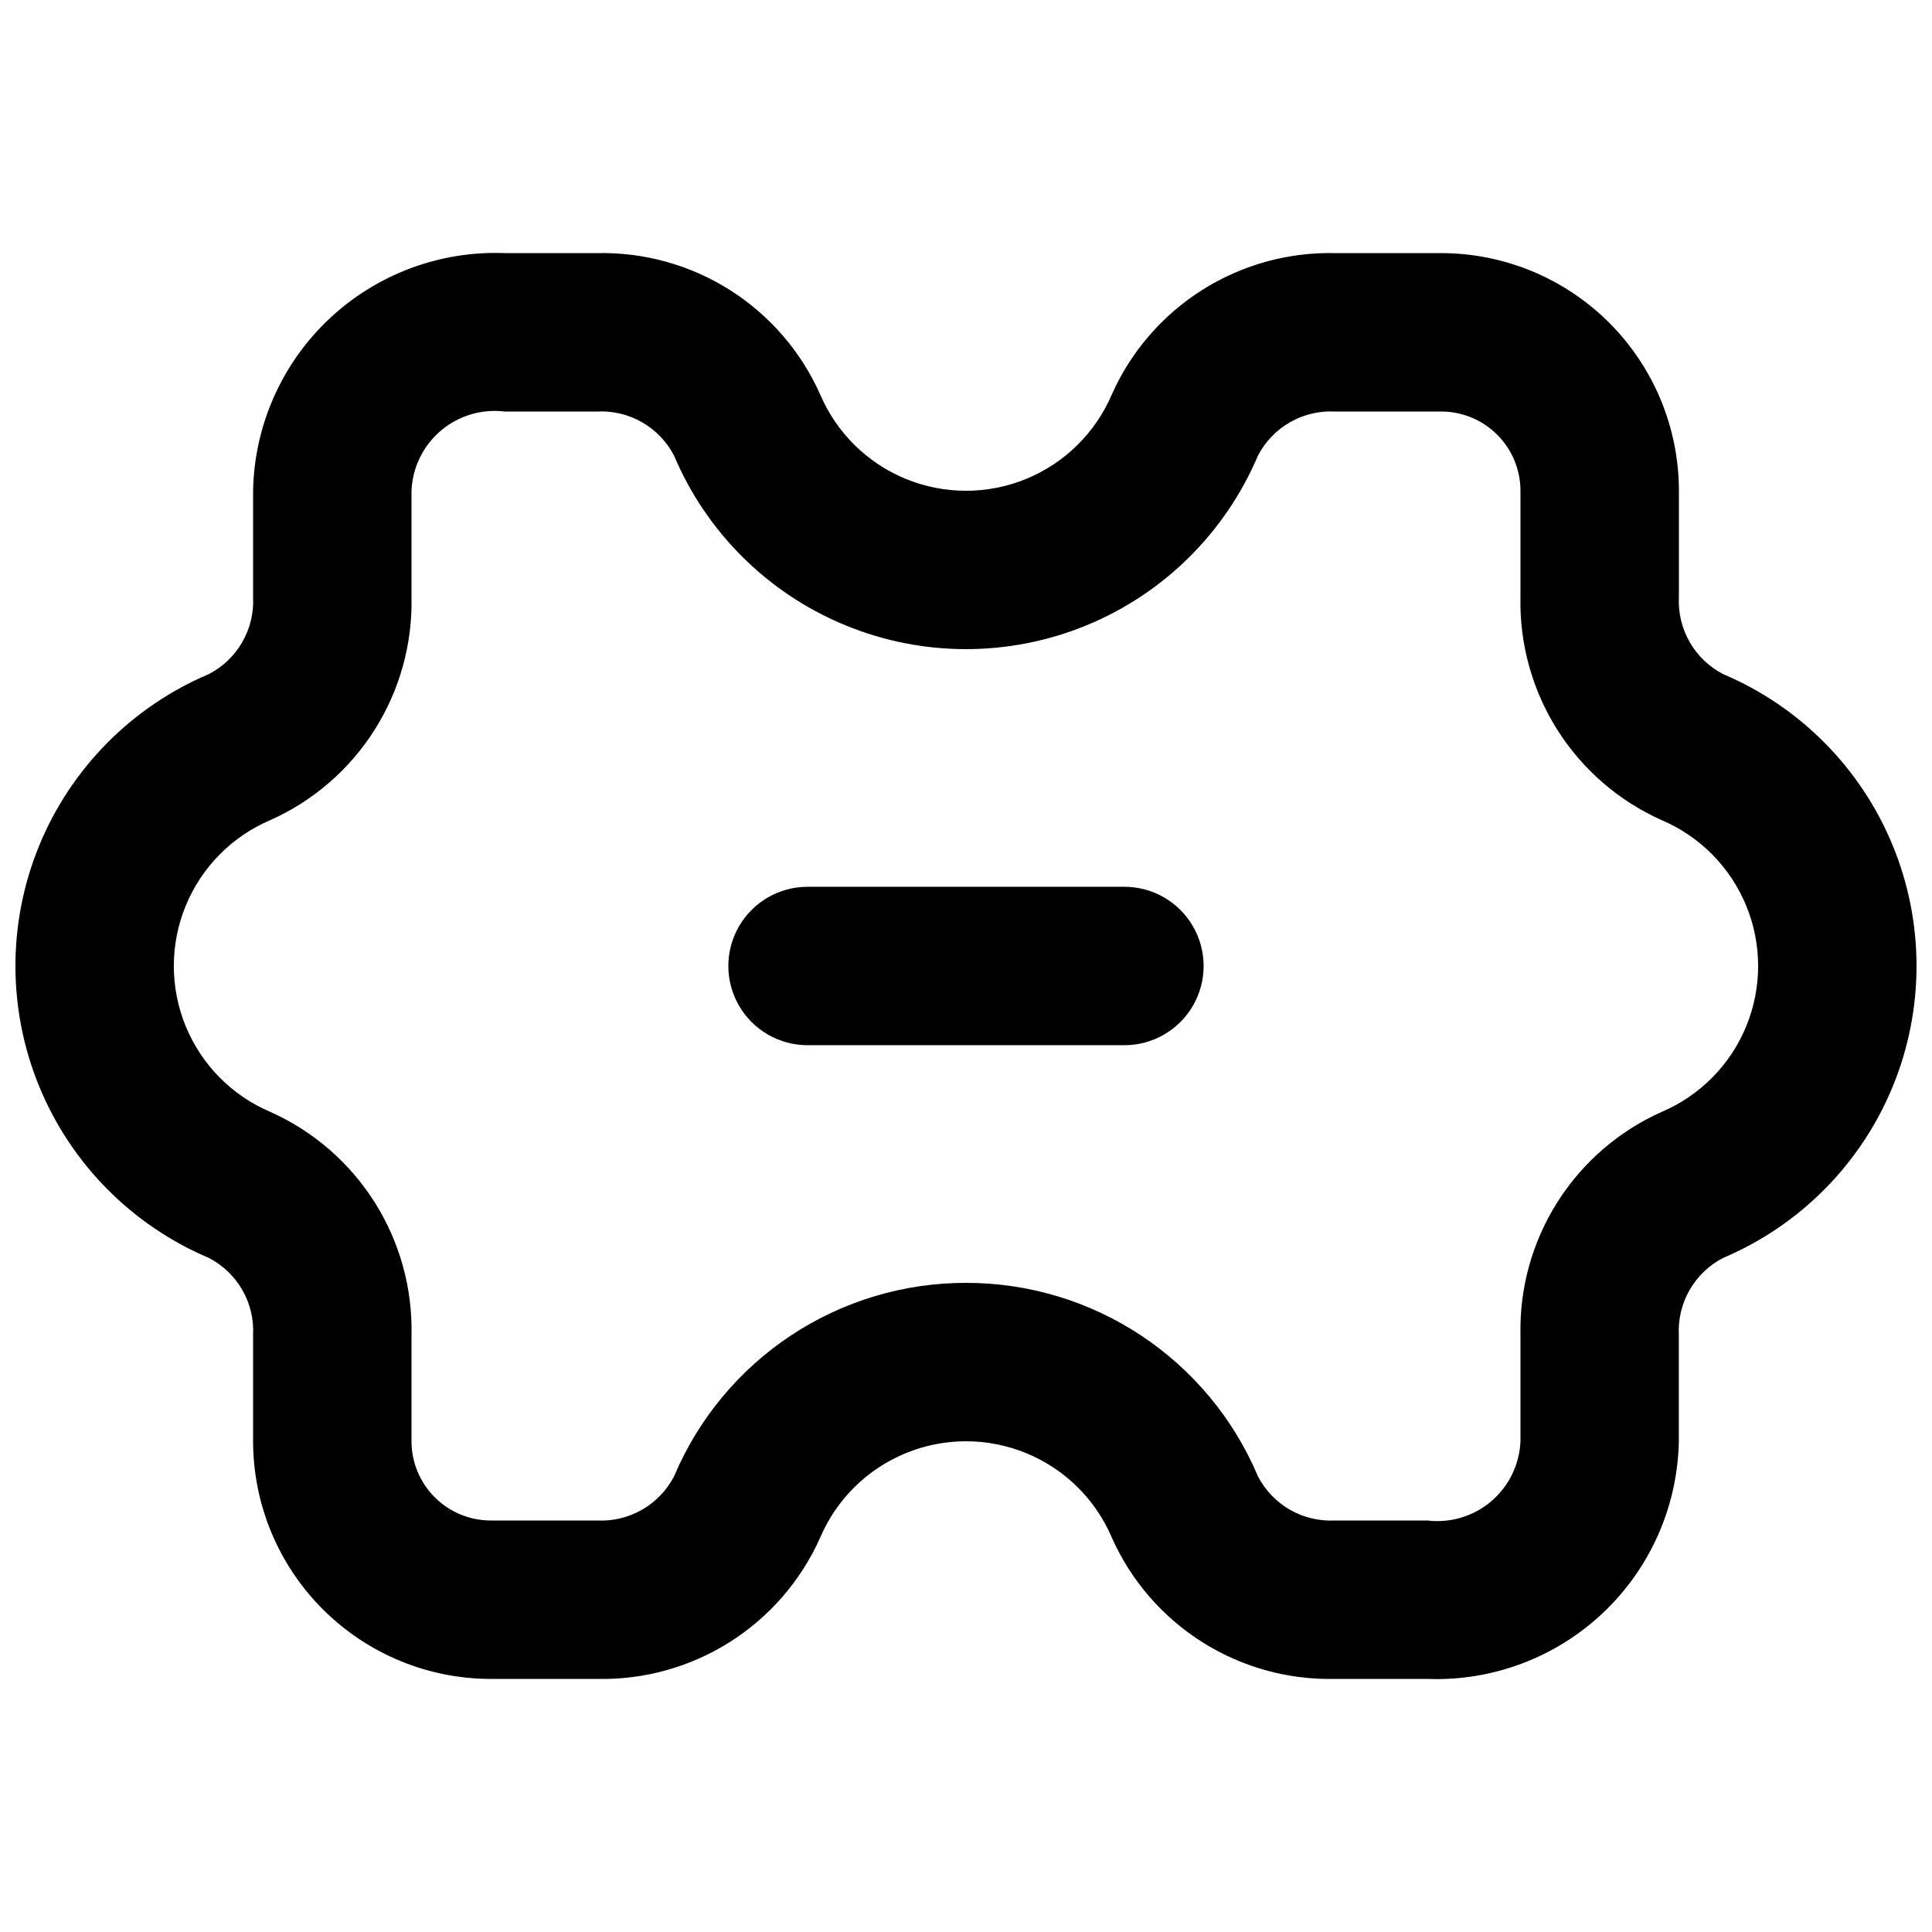 <?xml version="1.0" encoding="UTF-8"?>
<!-- Uploaded to: ICON Repo, www.svgrepo.com, Generator: ICON Repo Mixer Tools -->
<svg width="800px" height="800px" version="1.1" viewBox="144 144 512 512" xmlns="http://www.w3.org/2000/svg">
 <defs>
  <clipPath id="a">
   <path d="m148.09 211h503.81v378h-503.81z"/>
  </clipPath>
 </defs>
 <g clip-path="url(#a)">
  <path d="m522.24 588.93h-24.496c-12.426 0.273-24.66-3.125-35.164-9.773-10.508-6.644-18.82-16.242-23.895-27.59-4.32-10.188-12.48-18.258-22.715-22.461-10.234-4.207-21.715-4.203-31.945 0.004-10.234 4.207-18.395 12.277-22.711 22.465-5.082 11.352-13.402 20.945-23.914 27.59-10.516 6.644-22.754 10.043-35.184 9.766h-28.168c-16.699-0.016-32.703-6.656-44.512-18.465-11.805-11.805-18.445-27.812-18.465-44.512v-28.164c0.215-4.176-0.777-8.324-2.859-11.949-2.082-3.625-5.164-6.57-8.879-8.488-20.371-8.629-36.516-24.945-44.93-45.406-8.414-20.461-8.418-43.414-0.008-63.875 8.41-20.465 24.551-36.781 44.918-45.414 3.719-1.918 6.805-4.863 8.891-8.488s3.082-7.773 2.867-11.949v-28.168c0.32-17.254 7.57-33.648 20.117-45.496 12.543-11.844 29.328-18.145 46.57-17.48h24.496c12.43-0.273 24.66 3.129 35.168 9.773 10.504 6.648 18.816 16.246 23.891 27.594 4.32 10.184 12.48 18.258 22.715 22.465 10.23 4.203 21.711 4.203 31.945 0 10.23-4.207 18.391-12.281 22.711-22.465 5.082-11.352 13.402-20.953 23.914-27.598 10.512-6.644 22.75-10.043 35.188-9.77h28.164c16.699 0.02 32.707 6.66 44.512 18.465 11.809 11.809 18.449 27.812 18.465 44.512v28.168c-0.215 4.172 0.781 8.32 2.863 11.945 2.078 3.625 5.16 6.57 8.875 8.492 20.371 8.629 36.516 24.945 44.926 45.406 8.41 20.465 8.41 43.418 0 63.879s-24.555 36.777-44.926 45.41c-3.719 1.914-6.805 4.859-8.891 8.484-2.082 3.625-3.078 7.773-2.867 11.953v28.164c-0.32 17.25-7.566 33.645-20.109 45.488-12.539 11.848-29.32 18.148-46.559 17.488zm-122.24-104.96c16.5-0.016 32.641 4.836 46.398 13.945 13.758 9.113 24.523 22.078 30.949 37.277 1.906 3.715 4.848 6.801 8.465 8.887 3.617 2.082 7.762 3.078 11.93 2.867h24.496c6.113 0.742 12.258-1.102 16.949-5.086 4.688-3.988 7.5-9.754 7.754-15.906v-28.164c-0.273-12.438 3.125-24.676 9.77-35.188 6.648-10.512 16.246-18.832 27.598-23.914 10.188-4.32 18.258-12.48 22.461-22.715 4.207-10.234 4.203-21.715-0.004-31.945-4.207-10.234-12.281-18.395-22.469-22.711-11.348-5.082-20.945-13.402-27.59-23.914-6.644-10.516-10.039-22.754-9.766-35.184v-28.168c-0.004-5.566-2.219-10.902-6.156-14.836-3.934-3.938-9.27-6.148-14.836-6.156h-28.164c-4.176-0.215-8.324 0.777-11.949 2.859-3.625 2.082-6.57 5.164-8.488 8.875-8.633 20.371-24.949 36.516-45.41 44.926-20.461 8.414-43.414 8.414-63.879 0-20.461-8.41-36.777-24.555-45.406-44.926-1.91-3.711-4.852-6.789-8.469-8.871-3.617-2.082-7.762-3.078-11.93-2.863h-24.496c-6.113-0.742-12.254 1.102-16.945 5.09-4.691 3.984-7.504 9.75-7.758 15.902v28.168c0.273 12.434-3.121 24.672-9.77 35.184-6.644 10.516-16.246 18.832-27.598 23.914-10.188 4.32-18.258 12.48-22.465 22.715-4.203 10.23-4.203 21.711 0 31.945 4.207 10.23 12.277 18.391 22.465 22.711 11.352 5.082 20.949 13.402 27.598 23.914 6.644 10.512 10.043 22.75 9.77 35.188v28.164c0.008 5.566 2.219 10.902 6.156 14.836 3.934 3.938 9.27 6.152 14.836 6.156h28.168c4.172 0.215 8.32-0.777 11.945-2.859s6.57-5.164 8.492-8.875c6.422-15.203 17.184-28.176 30.941-37.289s29.902-13.969 46.406-13.953z"/>
 </g>
 <path d="m441.98 420.99h-83.969c-7.5 0-14.43-4.004-18.18-10.496-3.75-6.496-3.75-14.5 0-20.992 3.75-6.496 10.68-10.496 18.18-10.496h83.969c7.496 0 14.43 4 18.18 10.496 3.75 6.492 3.75 14.496 0 20.992-3.75 6.492-10.684 10.496-18.18 10.496z"/>
</svg>
